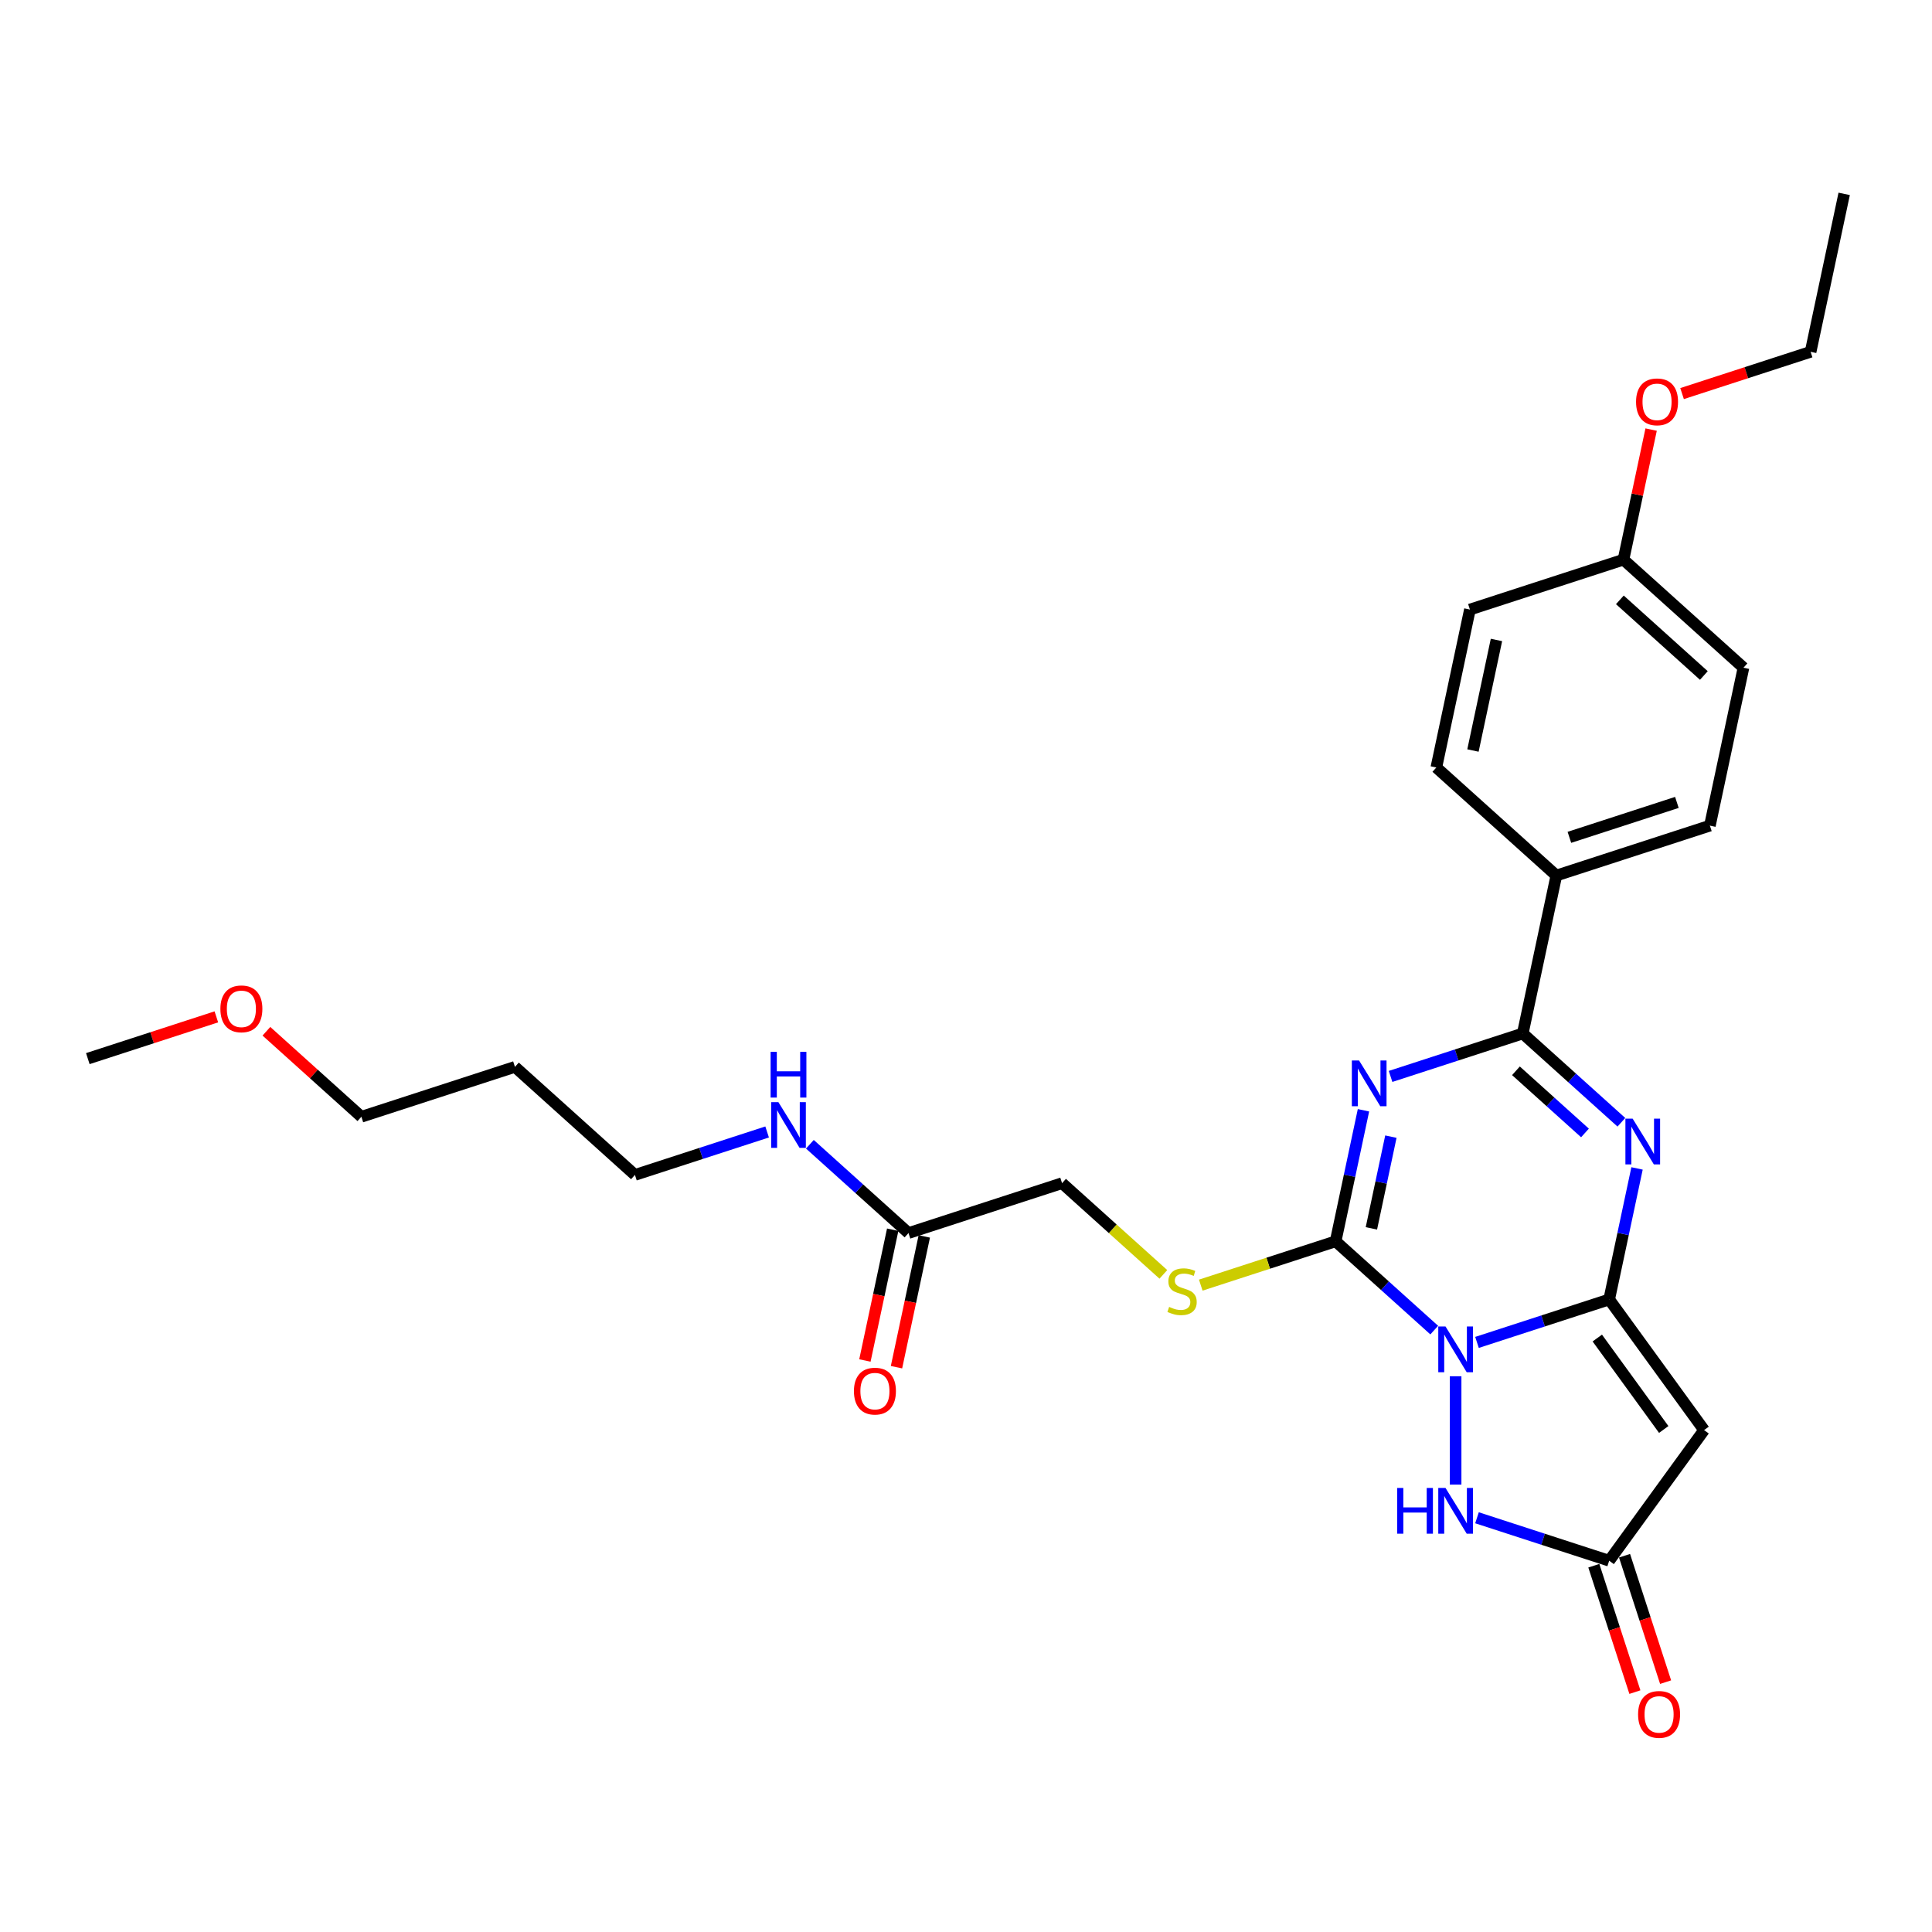 <?xml version='1.0' encoding='iso-8859-1'?>
<svg version='1.1' baseProfile='full'
              xmlns='http://www.w3.org/2000/svg'
                      xmlns:rdkit='http://www.rdkit.org/xml'
                      xmlns:xlink='http://www.w3.org/1999/xlink'
                  xml:space='preserve'
width='1000px' height='1000px' viewBox='0 0 1000 1000'>
<!-- END OF HEADER -->
<rect style='opacity:1.0;fill:#FFFFFF;stroke:none' width='1000' height='1000' x='0' y='0'> </rect>
<path class='bond-0' d='M 764.491,694.829 L 798.701,683.714' style='fill:none;fill-rule:evenodd;stroke:#0000FF;stroke-width:6px;stroke-linecap:butt;stroke-linejoin:miter;stroke-opacity:1' />
<path class='bond-0' d='M 798.701,683.714 L 832.911,672.598' style='fill:none;fill-rule:evenodd;stroke:#000000;stroke-width:6px;stroke-linecap:butt;stroke-linejoin:miter;stroke-opacity:1' />
<path class='bond-2' d='M 742.36,688.461 L 716.838,665.481' style='fill:none;fill-rule:evenodd;stroke:#0000FF;stroke-width:6px;stroke-linecap:butt;stroke-linejoin:miter;stroke-opacity:1' />
<path class='bond-2' d='M 716.838,665.481 L 691.317,642.502' style='fill:none;fill-rule:evenodd;stroke:#000000;stroke-width:6px;stroke-linecap:butt;stroke-linejoin:miter;stroke-opacity:1' />
<path class='bond-6' d='M 753.426,712.348 L 753.426,768.425' style='fill:none;fill-rule:evenodd;stroke:#0000FF;stroke-width:6px;stroke-linecap:butt;stroke-linejoin:miter;stroke-opacity:1' />
<path class='bond-3' d='M 832.911,672.598 L 840.119,638.685' style='fill:none;fill-rule:evenodd;stroke:#000000;stroke-width:6px;stroke-linecap:butt;stroke-linejoin:miter;stroke-opacity:1' />
<path class='bond-3' d='M 840.119,638.685 L 847.328,604.773' style='fill:none;fill-rule:evenodd;stroke:#0000FF;stroke-width:6px;stroke-linecap:butt;stroke-linejoin:miter;stroke-opacity:1' />
<path class='bond-5' d='M 832.911,672.598 L 882.035,740.213' style='fill:none;fill-rule:evenodd;stroke:#000000;stroke-width:6px;stroke-linecap:butt;stroke-linejoin:miter;stroke-opacity:1' />
<path class='bond-5' d='M 826.757,692.565 L 861.144,739.895' style='fill:none;fill-rule:evenodd;stroke:#000000;stroke-width:6px;stroke-linecap:butt;stroke-linejoin:miter;stroke-opacity:1' />
<path class='bond-1' d='M 705.733,574.676 L 698.525,608.589' style='fill:none;fill-rule:evenodd;stroke:#0000FF;stroke-width:6px;stroke-linecap:butt;stroke-linejoin:miter;stroke-opacity:1' />
<path class='bond-1' d='M 698.525,608.589 L 691.317,642.502' style='fill:none;fill-rule:evenodd;stroke:#000000;stroke-width:6px;stroke-linecap:butt;stroke-linejoin:miter;stroke-opacity:1' />
<path class='bond-1' d='M 719.921,588.325 L 714.875,612.064' style='fill:none;fill-rule:evenodd;stroke:#0000FF;stroke-width:6px;stroke-linecap:butt;stroke-linejoin:miter;stroke-opacity:1' />
<path class='bond-1' d='M 714.875,612.064 L 709.829,635.803' style='fill:none;fill-rule:evenodd;stroke:#000000;stroke-width:6px;stroke-linecap:butt;stroke-linejoin:miter;stroke-opacity:1' />
<path class='bond-4' d='M 719.758,557.157 L 753.968,546.041' style='fill:none;fill-rule:evenodd;stroke:#0000FF;stroke-width:6px;stroke-linecap:butt;stroke-linejoin:miter;stroke-opacity:1' />
<path class='bond-4' d='M 753.968,546.041 L 788.178,534.926' style='fill:none;fill-rule:evenodd;stroke:#000000;stroke-width:6px;stroke-linecap:butt;stroke-linejoin:miter;stroke-opacity:1' />
<path class='bond-8' d='M 691.317,642.502 L 656.413,653.842' style='fill:none;fill-rule:evenodd;stroke:#000000;stroke-width:6px;stroke-linecap:butt;stroke-linejoin:miter;stroke-opacity:1' />
<path class='bond-8' d='M 656.413,653.842 L 621.509,665.183' style='fill:none;fill-rule:evenodd;stroke:#CCCC00;stroke-width:6px;stroke-linecap:butt;stroke-linejoin:miter;stroke-opacity:1' />
<path class='bond-29' d='M 839.222,580.885 L 813.7,557.906' style='fill:none;fill-rule:evenodd;stroke:#0000FF;stroke-width:6px;stroke-linecap:butt;stroke-linejoin:miter;stroke-opacity:1' />
<path class='bond-29' d='M 813.7,557.906 L 788.178,534.926' style='fill:none;fill-rule:evenodd;stroke:#000000;stroke-width:6px;stroke-linecap:butt;stroke-linejoin:miter;stroke-opacity:1' />
<path class='bond-29' d='M 820.381,586.413 L 802.515,570.327' style='fill:none;fill-rule:evenodd;stroke:#0000FF;stroke-width:6px;stroke-linecap:butt;stroke-linejoin:miter;stroke-opacity:1' />
<path class='bond-29' d='M 802.515,570.327 L 784.65,554.241' style='fill:none;fill-rule:evenodd;stroke:#000000;stroke-width:6px;stroke-linecap:butt;stroke-linejoin:miter;stroke-opacity:1' />
<path class='bond-9' d='M 788.178,534.926 L 805.555,453.176' style='fill:none;fill-rule:evenodd;stroke:#000000;stroke-width:6px;stroke-linecap:butt;stroke-linejoin:miter;stroke-opacity:1' />
<path class='bond-28' d='M 882.035,740.213 L 832.911,807.827' style='fill:none;fill-rule:evenodd;stroke:#000000;stroke-width:6px;stroke-linecap:butt;stroke-linejoin:miter;stroke-opacity:1' />
<path class='bond-7' d='M 764.491,785.596 L 798.701,796.711' style='fill:none;fill-rule:evenodd;stroke:#0000FF;stroke-width:6px;stroke-linecap:butt;stroke-linejoin:miter;stroke-opacity:1' />
<path class='bond-7' d='M 798.701,796.711 L 832.911,807.827' style='fill:none;fill-rule:evenodd;stroke:#000000;stroke-width:6px;stroke-linecap:butt;stroke-linejoin:miter;stroke-opacity:1' />
<path class='bond-11' d='M 824.962,810.409 L 835.592,843.123' style='fill:none;fill-rule:evenodd;stroke:#000000;stroke-width:6px;stroke-linecap:butt;stroke-linejoin:miter;stroke-opacity:1' />
<path class='bond-11' d='M 835.592,843.123 L 846.221,875.837' style='fill:none;fill-rule:evenodd;stroke:#FF0000;stroke-width:6px;stroke-linecap:butt;stroke-linejoin:miter;stroke-opacity:1' />
<path class='bond-11' d='M 840.859,805.244 L 851.489,837.958' style='fill:none;fill-rule:evenodd;stroke:#000000;stroke-width:6px;stroke-linecap:butt;stroke-linejoin:miter;stroke-opacity:1' />
<path class='bond-11' d='M 851.489,837.958 L 862.118,870.672' style='fill:none;fill-rule:evenodd;stroke:#FF0000;stroke-width:6px;stroke-linecap:butt;stroke-linejoin:miter;stroke-opacity:1' />
<path class='bond-13' d='M 602.153,659.614 L 575.938,636.009' style='fill:none;fill-rule:evenodd;stroke:#CCCC00;stroke-width:6px;stroke-linecap:butt;stroke-linejoin:miter;stroke-opacity:1' />
<path class='bond-13' d='M 575.938,636.009 L 549.722,612.405' style='fill:none;fill-rule:evenodd;stroke:#000000;stroke-width:6px;stroke-linecap:butt;stroke-linejoin:miter;stroke-opacity:1' />
<path class='bond-14' d='M 805.555,453.176 L 885.04,427.35' style='fill:none;fill-rule:evenodd;stroke:#000000;stroke-width:6px;stroke-linecap:butt;stroke-linejoin:miter;stroke-opacity:1' />
<path class='bond-14' d='M 812.312,433.405 L 867.952,415.327' style='fill:none;fill-rule:evenodd;stroke:#000000;stroke-width:6px;stroke-linecap:butt;stroke-linejoin:miter;stroke-opacity:1' />
<path class='bond-15' d='M 805.555,453.176 L 743.446,397.253' style='fill:none;fill-rule:evenodd;stroke:#000000;stroke-width:6px;stroke-linecap:butt;stroke-linejoin:miter;stroke-opacity:1' />
<path class='bond-10' d='M 470.237,638.231 L 549.722,612.405' style='fill:none;fill-rule:evenodd;stroke:#000000;stroke-width:6px;stroke-linecap:butt;stroke-linejoin:miter;stroke-opacity:1' />
<path class='bond-12' d='M 462.062,636.493 L 454.868,670.339' style='fill:none;fill-rule:evenodd;stroke:#000000;stroke-width:6px;stroke-linecap:butt;stroke-linejoin:miter;stroke-opacity:1' />
<path class='bond-12' d='M 454.868,670.339 L 447.674,704.185' style='fill:none;fill-rule:evenodd;stroke:#FF0000;stroke-width:6px;stroke-linecap:butt;stroke-linejoin:miter;stroke-opacity:1' />
<path class='bond-12' d='M 478.412,639.969 L 471.218,673.815' style='fill:none;fill-rule:evenodd;stroke:#000000;stroke-width:6px;stroke-linecap:butt;stroke-linejoin:miter;stroke-opacity:1' />
<path class='bond-12' d='M 471.218,673.815 L 464.024,707.661' style='fill:none;fill-rule:evenodd;stroke:#FF0000;stroke-width:6px;stroke-linecap:butt;stroke-linejoin:miter;stroke-opacity:1' />
<path class='bond-16' d='M 470.237,638.231 L 444.715,615.251' style='fill:none;fill-rule:evenodd;stroke:#000000;stroke-width:6px;stroke-linecap:butt;stroke-linejoin:miter;stroke-opacity:1' />
<path class='bond-16' d='M 444.715,615.251 L 419.194,592.271' style='fill:none;fill-rule:evenodd;stroke:#0000FF;stroke-width:6px;stroke-linecap:butt;stroke-linejoin:miter;stroke-opacity:1' />
<path class='bond-18' d='M 885.04,427.35 L 902.416,345.601' style='fill:none;fill-rule:evenodd;stroke:#000000;stroke-width:6px;stroke-linecap:butt;stroke-linejoin:miter;stroke-opacity:1' />
<path class='bond-19' d='M 743.446,397.253 L 760.822,315.504' style='fill:none;fill-rule:evenodd;stroke:#000000;stroke-width:6px;stroke-linecap:butt;stroke-linejoin:miter;stroke-opacity:1' />
<path class='bond-19' d='M 762.402,388.466 L 774.566,331.241' style='fill:none;fill-rule:evenodd;stroke:#000000;stroke-width:6px;stroke-linecap:butt;stroke-linejoin:miter;stroke-opacity:1' />
<path class='bond-23' d='M 397.063,585.903 L 362.853,597.019' style='fill:none;fill-rule:evenodd;stroke:#0000FF;stroke-width:6px;stroke-linecap:butt;stroke-linejoin:miter;stroke-opacity:1' />
<path class='bond-23' d='M 362.853,597.019 L 328.643,608.134' style='fill:none;fill-rule:evenodd;stroke:#000000;stroke-width:6px;stroke-linecap:butt;stroke-linejoin:miter;stroke-opacity:1' />
<path class='bond-17' d='M 840.307,289.677 L 760.822,315.504' style='fill:none;fill-rule:evenodd;stroke:#000000;stroke-width:6px;stroke-linecap:butt;stroke-linejoin:miter;stroke-opacity:1' />
<path class='bond-21' d='M 840.307,289.677 L 847.463,256.015' style='fill:none;fill-rule:evenodd;stroke:#000000;stroke-width:6px;stroke-linecap:butt;stroke-linejoin:miter;stroke-opacity:1' />
<path class='bond-21' d='M 847.463,256.015 L 854.618,222.353' style='fill:none;fill-rule:evenodd;stroke:#FF0000;stroke-width:6px;stroke-linecap:butt;stroke-linejoin:miter;stroke-opacity:1' />
<path class='bond-30' d='M 840.307,289.677 L 902.416,345.601' style='fill:none;fill-rule:evenodd;stroke:#000000;stroke-width:6px;stroke-linecap:butt;stroke-linejoin:miter;stroke-opacity:1' />
<path class='bond-30' d='M 838.439,310.488 L 881.915,349.634' style='fill:none;fill-rule:evenodd;stroke:#000000;stroke-width:6px;stroke-linecap:butt;stroke-linejoin:miter;stroke-opacity:1' />
<path class='bond-20' d='M 266.534,552.211 L 328.643,608.134' style='fill:none;fill-rule:evenodd;stroke:#000000;stroke-width:6px;stroke-linecap:butt;stroke-linejoin:miter;stroke-opacity:1' />
<path class='bond-24' d='M 266.534,552.211 L 187.049,578.038' style='fill:none;fill-rule:evenodd;stroke:#000000;stroke-width:6px;stroke-linecap:butt;stroke-linejoin:miter;stroke-opacity:1' />
<path class='bond-25' d='M 870.638,203.719 L 903.904,192.91' style='fill:none;fill-rule:evenodd;stroke:#FF0000;stroke-width:6px;stroke-linecap:butt;stroke-linejoin:miter;stroke-opacity:1' />
<path class='bond-25' d='M 903.904,192.91 L 937.169,182.102' style='fill:none;fill-rule:evenodd;stroke:#000000;stroke-width:6px;stroke-linecap:butt;stroke-linejoin:miter;stroke-opacity:1' />
<path class='bond-22' d='M 137.894,533.778 L 162.471,555.908' style='fill:none;fill-rule:evenodd;stroke:#FF0000;stroke-width:6px;stroke-linecap:butt;stroke-linejoin:miter;stroke-opacity:1' />
<path class='bond-22' d='M 162.471,555.908 L 187.049,578.038' style='fill:none;fill-rule:evenodd;stroke:#000000;stroke-width:6px;stroke-linecap:butt;stroke-linejoin:miter;stroke-opacity:1' />
<path class='bond-26' d='M 111.986,526.324 L 78.72,537.132' style='fill:none;fill-rule:evenodd;stroke:#FF0000;stroke-width:6px;stroke-linecap:butt;stroke-linejoin:miter;stroke-opacity:1' />
<path class='bond-26' d='M 78.72,537.132 L 45.455,547.941' style='fill:none;fill-rule:evenodd;stroke:#000000;stroke-width:6px;stroke-linecap:butt;stroke-linejoin:miter;stroke-opacity:1' />
<path class='bond-27' d='M 937.169,182.102 L 954.545,100.352' style='fill:none;fill-rule:evenodd;stroke:#000000;stroke-width:6px;stroke-linecap:butt;stroke-linejoin:miter;stroke-opacity:1' />
<path  class='atom-0' d='M 748.194 686.59
L 755.949 699.127
Q 756.718 700.364, 757.955 702.603
Q 759.192 704.843, 759.259 704.977
L 759.259 686.59
L 762.402 686.59
L 762.402 710.259
L 759.159 710.259
L 750.835 696.553
Q 749.865 694.948, 748.829 693.109
Q 747.826 691.271, 747.525 690.702
L 747.525 710.259
L 744.449 710.259
L 744.449 686.59
L 748.194 686.59
' fill='#0000FF'/>
<path  class='atom-2' d='M 703.461 548.918
L 711.217 561.454
Q 711.986 562.691, 713.223 564.931
Q 714.46 567.171, 714.527 567.304
L 714.527 548.918
L 717.669 548.918
L 717.669 572.586
L 714.426 572.586
L 706.102 558.88
Q 705.133 557.275, 704.096 555.437
Q 703.093 553.598, 702.793 553.03
L 702.793 572.586
L 699.717 572.586
L 699.717 548.918
L 703.461 548.918
' fill='#0000FF'/>
<path  class='atom-4' d='M 845.055 579.015
L 852.811 591.551
Q 853.58 592.788, 854.817 595.028
Q 856.054 597.267, 856.121 597.401
L 856.121 579.015
L 859.263 579.015
L 859.263 602.683
L 856.02 602.683
L 847.696 588.977
Q 846.727 587.372, 845.691 585.533
Q 844.688 583.695, 844.387 583.126
L 844.387 602.683
L 841.311 602.683
L 841.311 579.015
L 845.055 579.015
' fill='#0000FF'/>
<path  class='atom-7' d='M 723.154 770.166
L 726.364 770.166
L 726.364 780.229
L 738.465 780.229
L 738.465 770.166
L 741.675 770.166
L 741.675 793.835
L 738.465 793.835
L 738.465 782.903
L 726.364 782.903
L 726.364 793.835
L 723.154 793.835
L 723.154 770.166
' fill='#0000FF'/>
<path  class='atom-7' d='M 748.194 770.166
L 755.949 782.702
Q 756.718 783.939, 757.955 786.179
Q 759.192 788.419, 759.259 788.553
L 759.259 770.166
L 762.402 770.166
L 762.402 793.835
L 759.159 793.835
L 750.835 780.128
Q 749.865 778.524, 748.829 776.685
Q 747.826 774.846, 747.525 774.278
L 747.525 793.835
L 744.449 793.835
L 744.449 770.166
L 748.194 770.166
' fill='#0000FF'/>
<path  class='atom-9' d='M 605.145 676.451
Q 605.413 676.552, 606.516 677.02
Q 607.619 677.488, 608.823 677.789
Q 610.06 678.056, 611.263 678.056
Q 613.503 678.056, 614.807 676.986
Q 616.11 675.883, 616.11 673.978
Q 616.11 672.674, 615.442 671.871
Q 614.807 671.069, 613.804 670.635
Q 612.801 670.2, 611.129 669.699
Q 609.023 669.063, 607.753 668.462
Q 606.516 667.86, 605.613 666.589
Q 604.744 665.319, 604.744 663.18
Q 604.744 660.204, 606.75 658.366
Q 608.789 656.527, 612.801 656.527
Q 615.542 656.527, 618.651 657.831
L 617.882 660.405
Q 615.041 659.235, 612.901 659.235
Q 610.594 659.235, 609.324 660.204
Q 608.054 661.14, 608.087 662.778
Q 608.087 664.049, 608.722 664.818
Q 609.391 665.587, 610.327 666.021
Q 611.296 666.456, 612.901 666.957
Q 615.041 667.626, 616.311 668.294
Q 617.581 668.963, 618.484 670.334
Q 619.42 671.671, 619.42 673.978
Q 619.42 677.254, 617.214 679.026
Q 615.041 680.764, 611.397 680.764
Q 609.291 680.764, 607.686 680.296
Q 606.115 679.861, 604.243 679.092
L 605.145 676.451
' fill='#CCCC00'/>
<path  class='atom-12' d='M 847.872 887.379
Q 847.872 881.696, 850.68 878.52
Q 853.489 875.344, 858.737 875.344
Q 863.986 875.344, 866.794 878.52
Q 869.602 881.696, 869.602 887.379
Q 869.602 893.129, 866.76 896.405
Q 863.919 899.648, 858.737 899.648
Q 853.522 899.648, 850.68 896.405
Q 847.872 893.162, 847.872 887.379
M 858.737 896.973
Q 862.348 896.973, 864.287 894.566
Q 866.259 892.126, 866.259 887.379
Q 866.259 882.732, 864.287 880.392
Q 862.348 878.018, 858.737 878.018
Q 855.127 878.018, 853.154 880.359
Q 851.215 882.699, 851.215 887.379
Q 851.215 892.159, 853.154 894.566
Q 855.127 896.973, 858.737 896.973
' fill='#FF0000'/>
<path  class='atom-13' d='M 441.996 720.047
Q 441.996 714.364, 444.804 711.188
Q 447.612 708.012, 452.861 708.012
Q 458.109 708.012, 460.917 711.188
Q 463.726 714.364, 463.726 720.047
Q 463.726 725.797, 460.884 729.074
Q 458.042 732.316, 452.861 732.316
Q 447.646 732.316, 444.804 729.074
Q 441.996 725.831, 441.996 720.047
M 452.861 729.642
Q 456.471 729.642, 458.41 727.235
Q 460.383 724.794, 460.383 720.047
Q 460.383 715.401, 458.41 713.06
Q 456.471 710.687, 452.861 710.687
Q 449.25 710.687, 447.278 713.027
Q 445.339 715.367, 445.339 720.047
Q 445.339 724.828, 447.278 727.235
Q 449.25 729.642, 452.861 729.642
' fill='#FF0000'/>
<path  class='atom-17' d='M 402.896 570.474
L 410.652 583.01
Q 411.421 584.247, 412.658 586.487
Q 413.895 588.727, 413.962 588.86
L 413.962 570.474
L 417.104 570.474
L 417.104 594.142
L 413.862 594.142
L 405.537 580.436
Q 404.568 578.831, 403.532 576.993
Q 402.529 575.154, 402.228 574.586
L 402.228 594.142
L 399.152 594.142
L 399.152 570.474
L 402.896 570.474
' fill='#0000FF'/>
<path  class='atom-17' d='M 398.868 544.438
L 402.077 544.438
L 402.077 554.501
L 414.179 554.501
L 414.179 544.438
L 417.388 544.438
L 417.388 568.107
L 414.179 568.107
L 414.179 557.175
L 402.077 557.175
L 402.077 568.107
L 398.868 568.107
L 398.868 544.438
' fill='#0000FF'/>
<path  class='atom-22' d='M 846.819 207.995
Q 846.819 202.312, 849.627 199.136
Q 852.435 195.96, 857.684 195.96
Q 862.932 195.96, 865.74 199.136
Q 868.549 202.312, 868.549 207.995
Q 868.549 213.745, 865.707 217.021
Q 862.865 220.264, 857.684 220.264
Q 852.469 220.264, 849.627 217.021
Q 846.819 213.778, 846.819 207.995
M 857.684 217.589
Q 861.294 217.589, 863.233 215.182
Q 865.206 212.742, 865.206 207.995
Q 865.206 203.348, 863.233 201.008
Q 861.294 198.634, 857.684 198.634
Q 854.073 198.634, 852.101 200.974
Q 850.162 203.315, 850.162 207.995
Q 850.162 212.775, 852.101 215.182
Q 854.073 217.589, 857.684 217.589
' fill='#FF0000'/>
<path  class='atom-23' d='M 114.075 522.181
Q 114.075 516.498, 116.883 513.322
Q 119.691 510.146, 124.94 510.146
Q 130.188 510.146, 132.997 513.322
Q 135.805 516.498, 135.805 522.181
Q 135.805 527.931, 132.963 531.207
Q 130.122 534.45, 124.94 534.45
Q 119.725 534.45, 116.883 531.207
Q 114.075 527.965, 114.075 522.181
M 124.94 531.776
Q 128.55 531.776, 130.489 529.369
Q 132.462 526.928, 132.462 522.181
Q 132.462 517.534, 130.489 515.194
Q 128.55 512.821, 124.94 512.821
Q 121.329 512.821, 119.357 515.161
Q 117.418 517.501, 117.418 522.181
Q 117.418 526.962, 119.357 529.369
Q 121.329 531.776, 124.94 531.776
' fill='#FF0000'/>
</svg>
